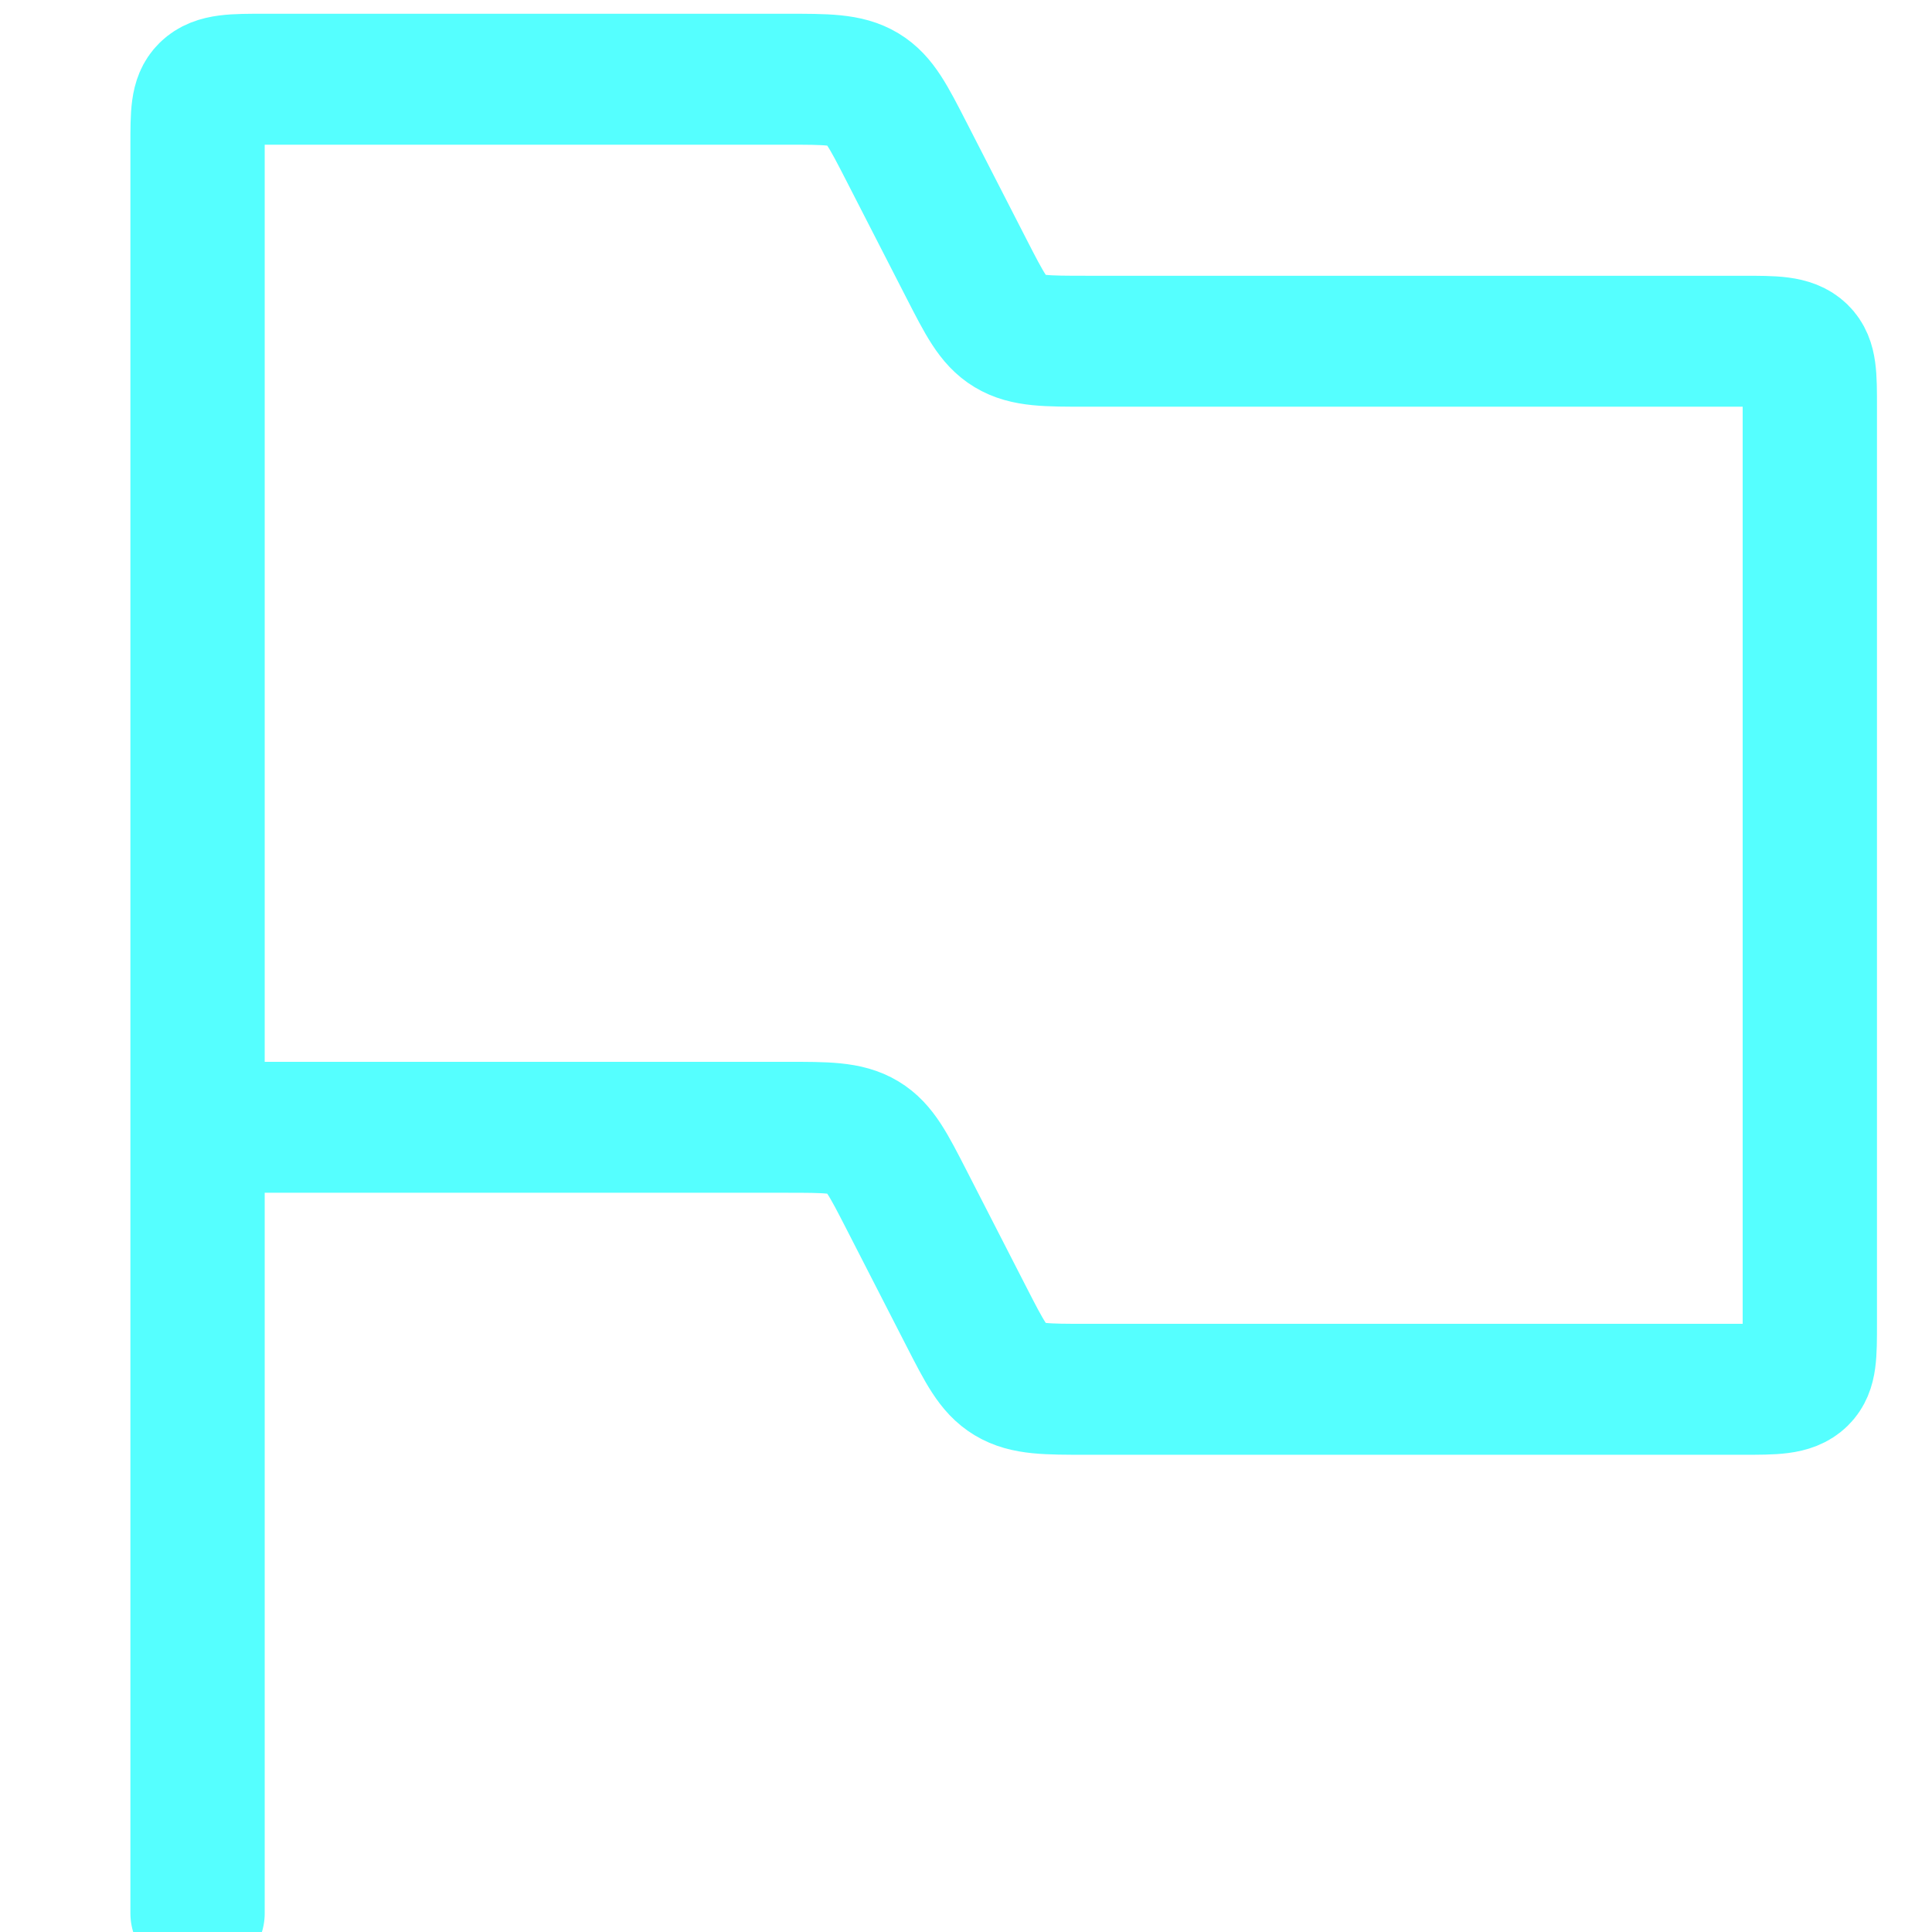 <?xml version="1.0" encoding="UTF-8" standalone="no"?><!DOCTYPE svg PUBLIC "-//W3C//DTD SVG 1.1//EN" "http://www.w3.org/Graphics/SVG/1.1/DTD/svg11.dtd"><svg width="128px" height="128px" version="1.1" xmlns="http://www.w3.org/2000/svg" xmlns:xlink="http://www.w3.org/1999/xlink" xml:space="preserve" xmlns:serif="http://www.serif.com/" style="fill-rule:evenodd;clip-rule:evenodd;stroke-linecap:round;"><rect id="IndieSpiritIcon" x="-0" y="0" width="128" height="128" style="fill:none;"/><g transform="matrix(1.846,0,0,1.8,-51.647,-49.194)"><path d="M35.068,68.822L35.068,32.657C35.068,31.52 35.068,30.952 35.421,30.599C35.774,30.246 36.342,30.246 37.479,30.246L56.198,30.246C57.648,30.246 58.373,30.246 58.955,30.606C59.538,30.966 59.862,31.615 60.511,32.912L62.667,37.224C63.316,38.521 63.64,39.17 64.223,39.53C64.805,39.89 65.53,39.89 66.98,39.89L90.521,39.89C91.658,39.89 92.226,39.89 92.579,40.243C92.932,40.596 92.932,41.164 92.932,42.301L92.932,76.055C92.932,77.192 92.932,77.76 92.579,78.113C92.226,78.466 91.658,78.466 90.521,78.466L66.98,78.466C65.53,78.466 64.805,78.466 64.223,78.106C63.64,77.746 63.316,77.098 62.667,75.8L60.511,71.488C59.862,70.19 59.538,69.542 58.955,69.182C58.373,68.822 57.648,68.822 56.198,68.822L35.068,68.822ZM35.068,68.822L35.068,97.754" style="fill:none;fill-rule:nonzero;stroke:rgb(85,255,255);stroke-width:4.82px;"/></g></svg>